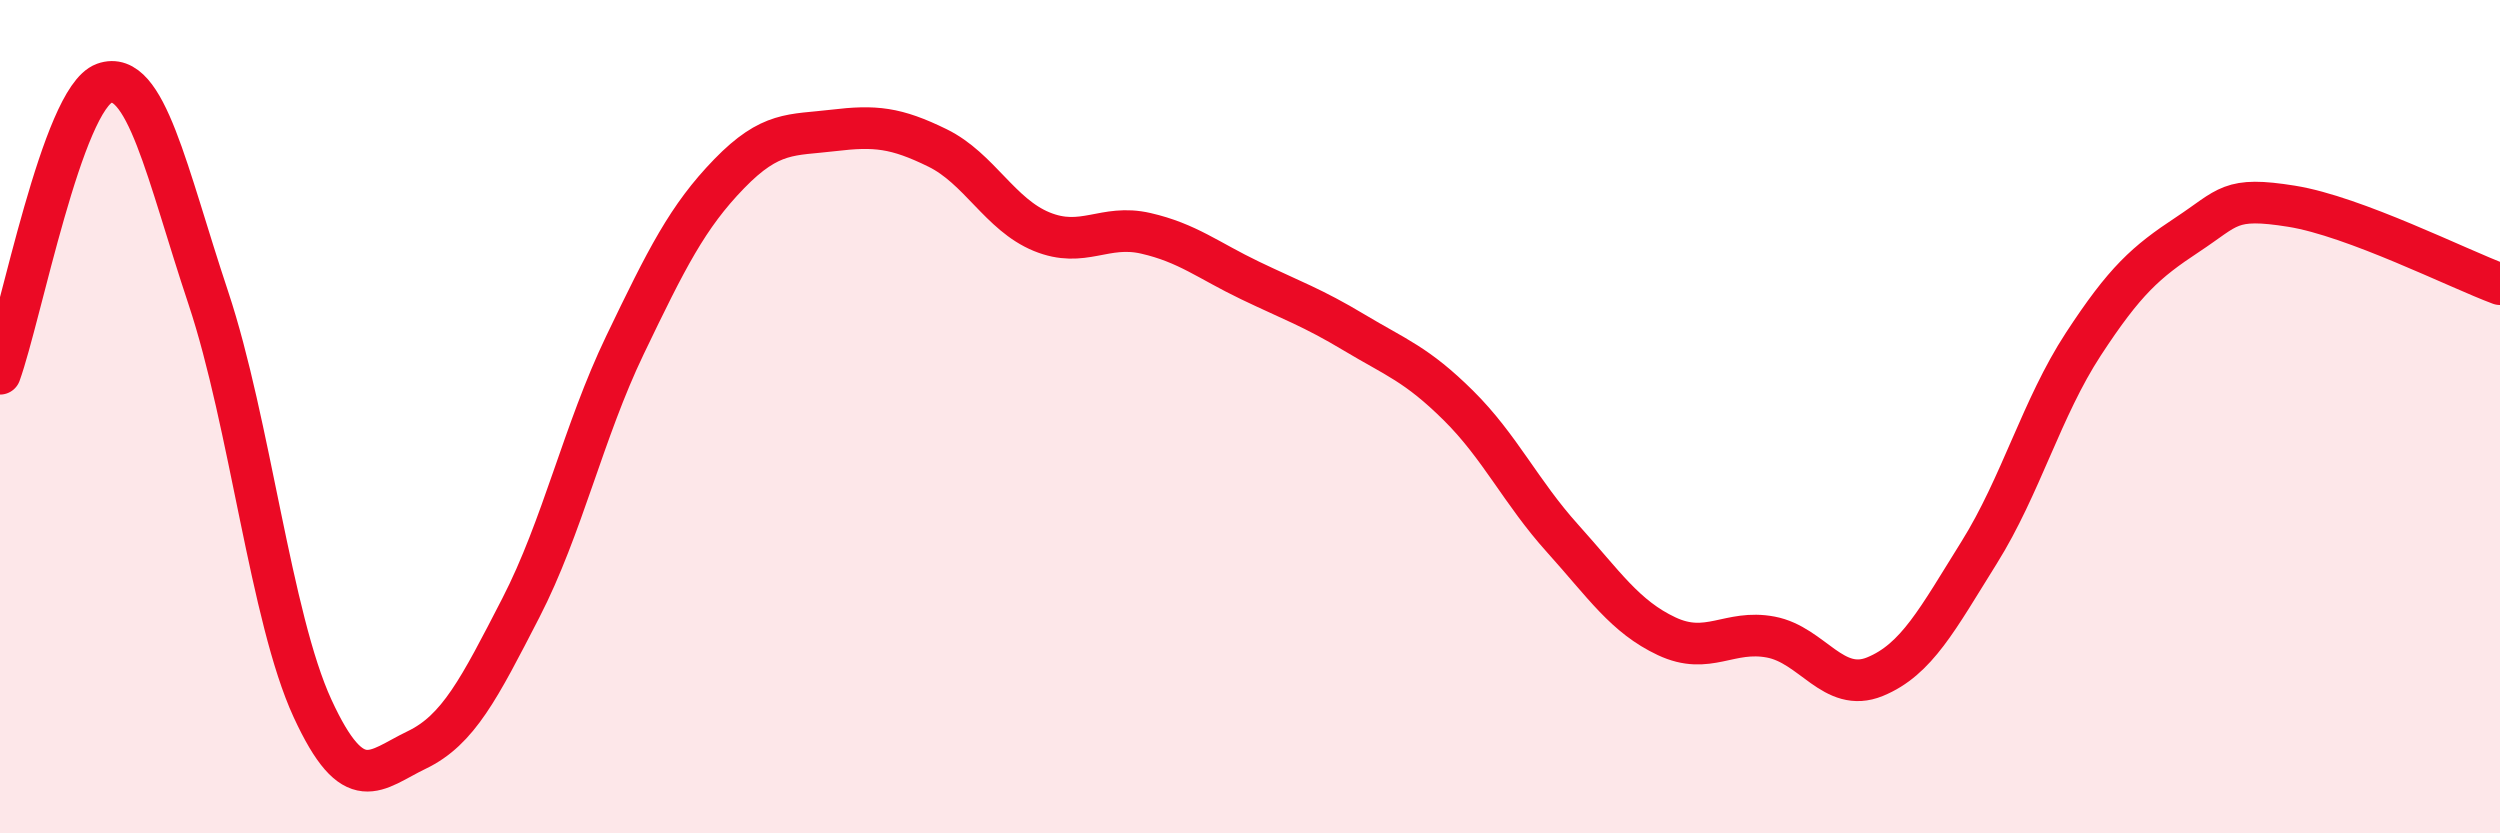 
    <svg width="60" height="20" viewBox="0 0 60 20" xmlns="http://www.w3.org/2000/svg">
      <path
        d="M 0,8.97 C 0.5,7.58 1.5,2.36 2.5,2 C 3.5,1.64 4,4.15 5,7.15 C 6,10.15 6.5,14.83 7.5,17 C 8.5,19.17 9,18.48 10,18 C 11,17.52 11.5,16.53 12.5,14.59 C 13.5,12.65 14,10.36 15,8.28 C 16,6.2 16.5,5.2 17.5,4.17 C 18.5,3.14 19,3.25 20,3.13 C 21,3.01 21.5,3.06 22.5,3.55 C 23.5,4.04 24,5.15 25,5.56 C 26,5.97 26.5,5.37 27.5,5.6 C 28.5,5.83 29,6.25 30,6.73 C 31,7.21 31.5,7.38 32.5,7.98 C 33.5,8.58 34,8.74 35,9.73 C 36,10.72 36.5,11.81 37.5,12.92 C 38.5,14.03 39,14.8 40,15.27 C 41,15.74 41.5,15.1 42.5,15.29 C 43.5,15.48 44,16.65 45,16.24 C 46,15.83 46.5,14.86 47.5,13.26 C 48.5,11.66 49,9.79 50,8.26 C 51,6.73 51.5,6.29 52.5,5.63 C 53.5,4.97 53.5,4.71 55,4.95 C 56.5,5.19 59,6.45 60,6.82L60 20L0 20Z"
        fill="#EB0A25"
        opacity="0.1"
        stroke-linecap="round"
        stroke-linejoin="round"
      />
      <path
        d="M 0,8.97 C 0.5,7.58 1.5,2.36 2.5,2 C 3.5,1.64 4,4.15 5,7.15 C 6,10.15 6.5,14.83 7.5,17 C 8.5,19.17 9,18.48 10,18 C 11,17.52 11.5,16.53 12.5,14.59 C 13.5,12.65 14,10.36 15,8.28 C 16,6.2 16.5,5.2 17.5,4.17 C 18.5,3.14 19,3.25 20,3.13 C 21,3.01 21.5,3.06 22.5,3.55 C 23.5,4.04 24,5.15 25,5.56 C 26,5.97 26.5,5.37 27.5,5.6 C 28.5,5.83 29,6.25 30,6.73 C 31,7.21 31.5,7.38 32.5,7.98 C 33.5,8.58 34,8.74 35,9.73 C 36,10.72 36.5,11.81 37.5,12.92 C 38.5,14.03 39,14.8 40,15.27 C 41,15.74 41.5,15.1 42.5,15.29 C 43.5,15.48 44,16.65 45,16.24 C 46,15.83 46.5,14.86 47.5,13.26 C 48.5,11.66 49,9.79 50,8.26 C 51,6.73 51.5,6.29 52.5,5.63 C 53.5,4.97 53.5,4.71 55,4.95 C 56.5,5.19 59,6.45 60,6.82"
        stroke="#EB0A25"
        stroke-width="1"
        fill="none"
        stroke-linecap="round"
        stroke-linejoin="round"
      />
    </svg>
  